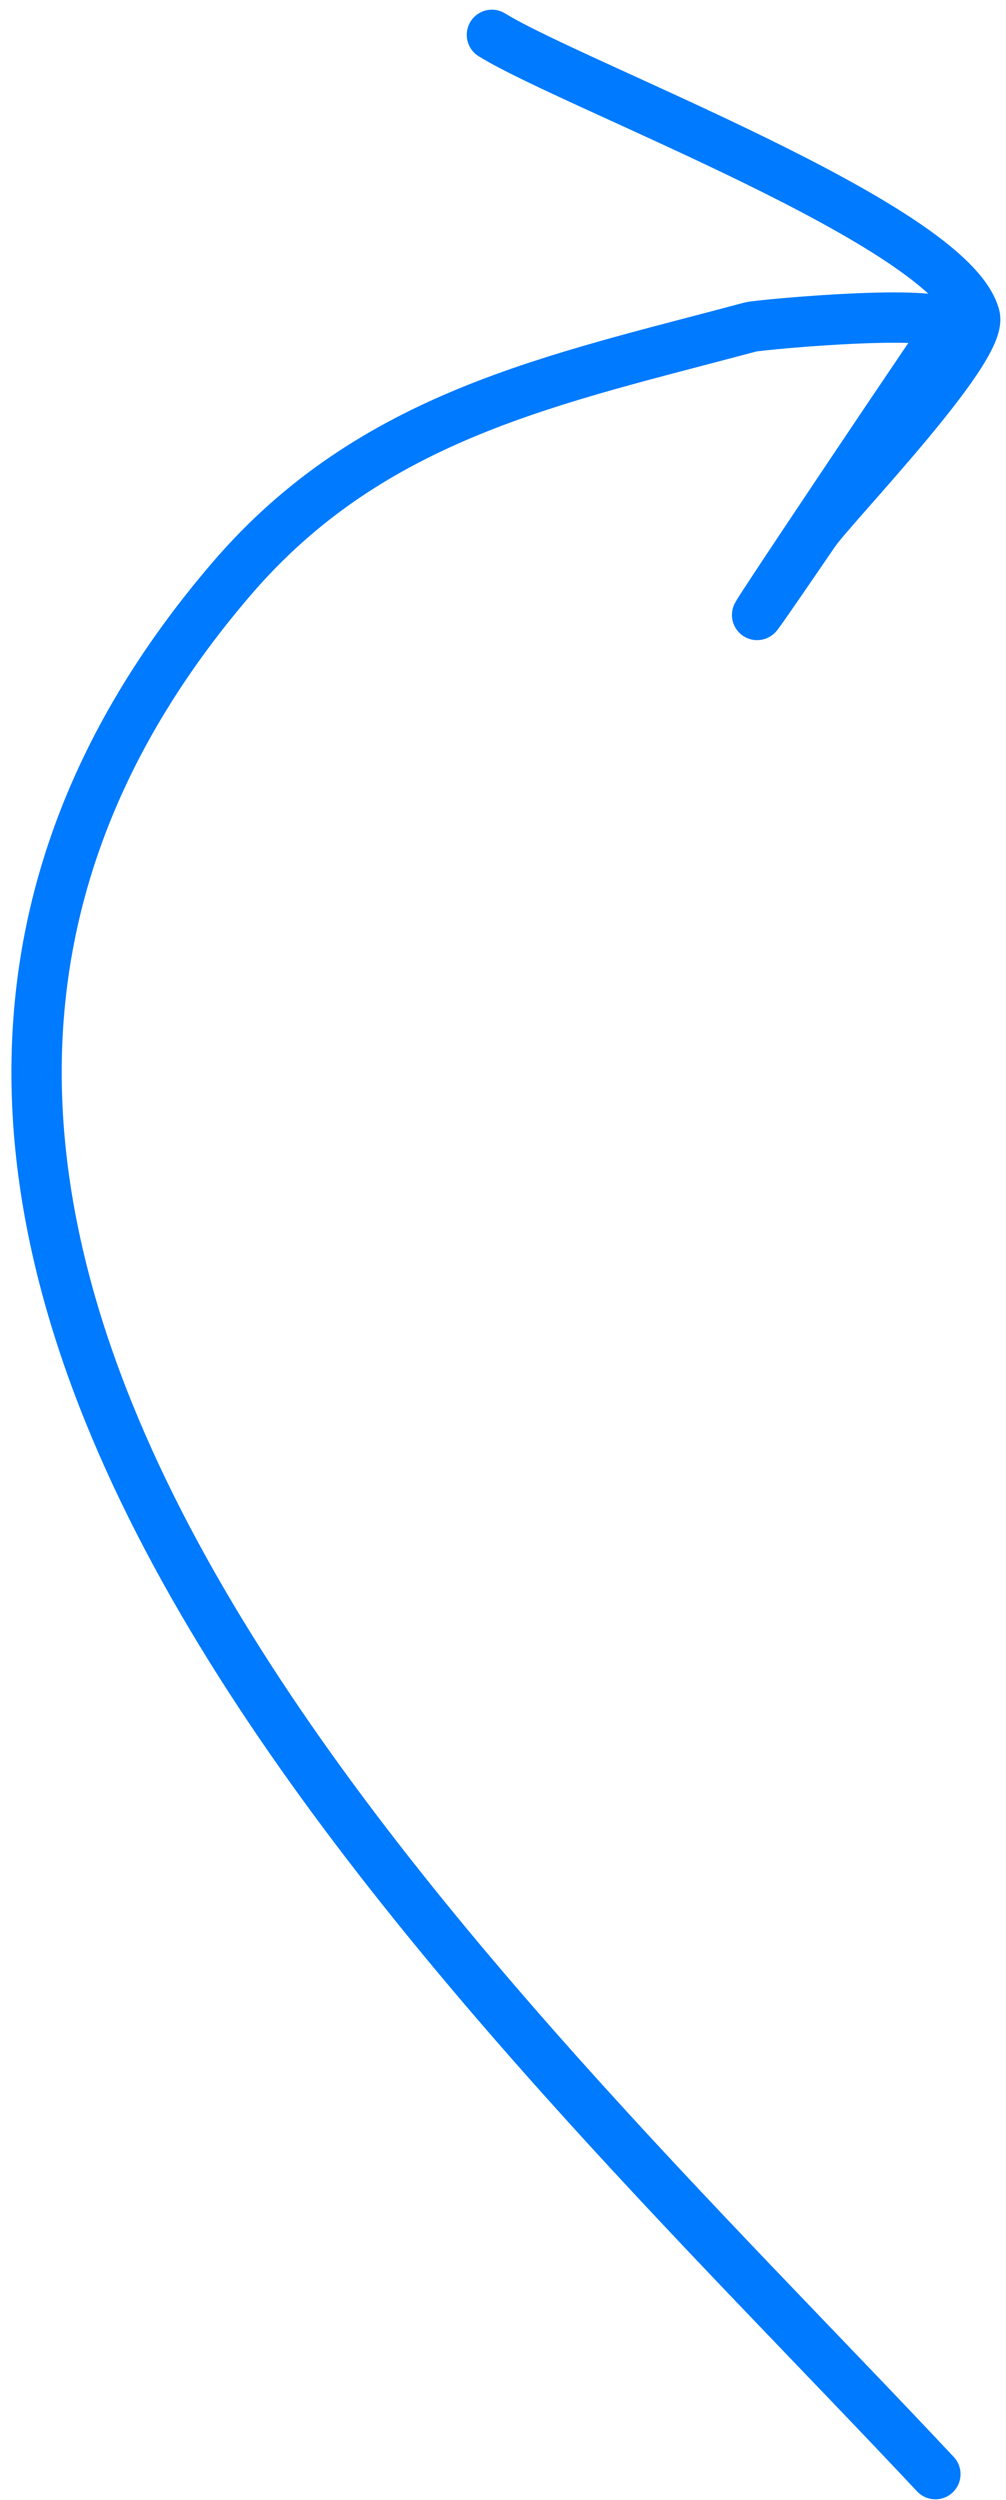 <svg width="60" height="149" viewBox="0 0 60 149" fill="none" xmlns="http://www.w3.org/2000/svg">
<path d="M55.788 147.451C29.44 119.335 -20.476 74.465 13.803 34.504C22.2 24.715 33.049 22.626 44.769 19.486C45.275 19.35 57.533 18.204 56.533 19.648C53.856 23.515 38.425 46.565 48.569 31.725C49.642 30.155 58.677 20.843 58.142 18.849C56.686 13.414 34.261 5.115 29.338 2.077" stroke="#007AFF" stroke-width="3" stroke-linecap="round"/>
</svg>
